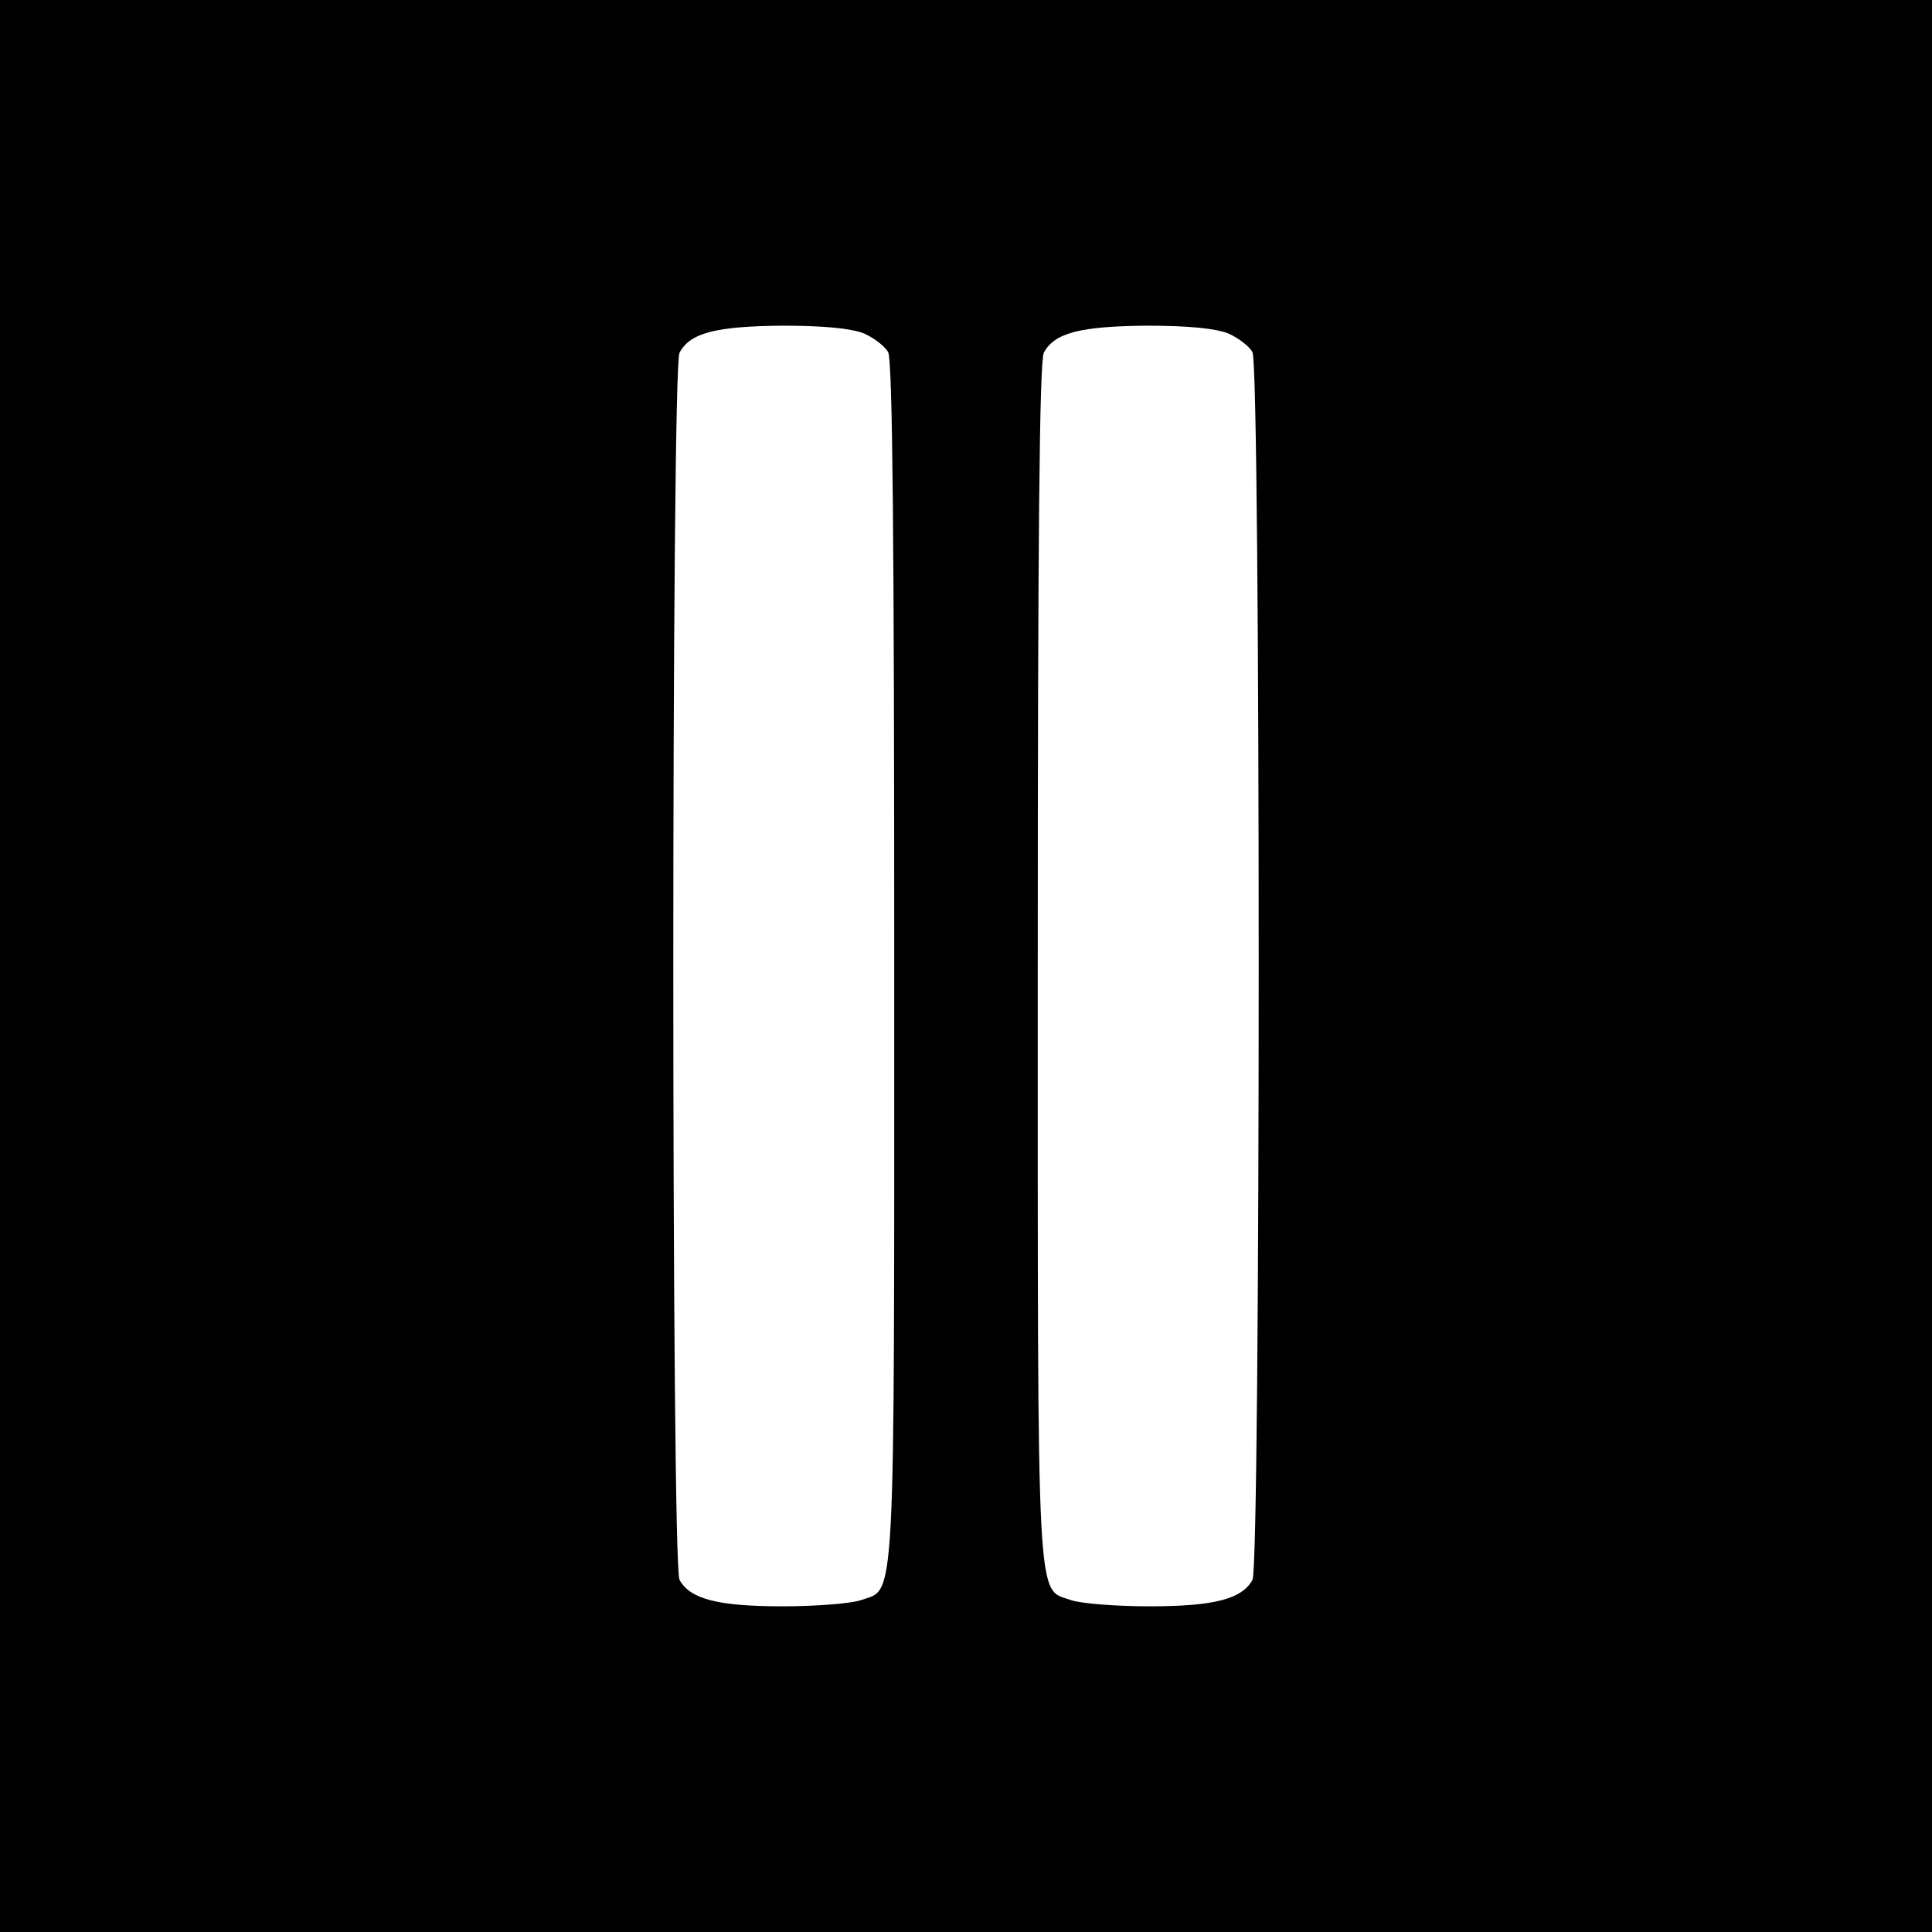 <?xml version="1.0" standalone="no"?>
<!DOCTYPE svg PUBLIC "-//W3C//DTD SVG 20010904//EN"
 "http://www.w3.org/TR/2001/REC-SVG-20010904/DTD/svg10.dtd">
<svg version="1.0" xmlns="http://www.w3.org/2000/svg"
 width="350pt" height="350pt" viewBox="0 0 350 350"
 preserveAspectRatio="xMidYMid meet">
<g transform="translate(0,350) scale(0.1,-0.1)"
fill="#000000" stroke="none">
<path d="M0 1750 l0 -1750 1750 0 1750 0 0 1750 0 1750 -1750 0 -1750 0 0
-1750z m1565 1146 c18 -8 38 -23 44 -34 8 -15 11 -348 11 -1107 0 -1195 3
-1131 -61 -1154 -18 -6 -81 -11 -141 -11 -117 0 -168 13 -187 48 -15 29 -15
2195 0 2223 19 36 66 48 187 49 75 0 124 -5 147 -14z m660 0 c18 -8 38 -23 44
-34 15 -29 15 -2195 0 -2224 -19 -35 -70 -48 -187 -48 -60 0 -123 5 -141 11
-64 23 -61 -41 -61 1154 0 758 3 1092 11 1106 19 36 66 48 187 49 75 0 124 -5
147 -14z"/>
</g>
</svg>
